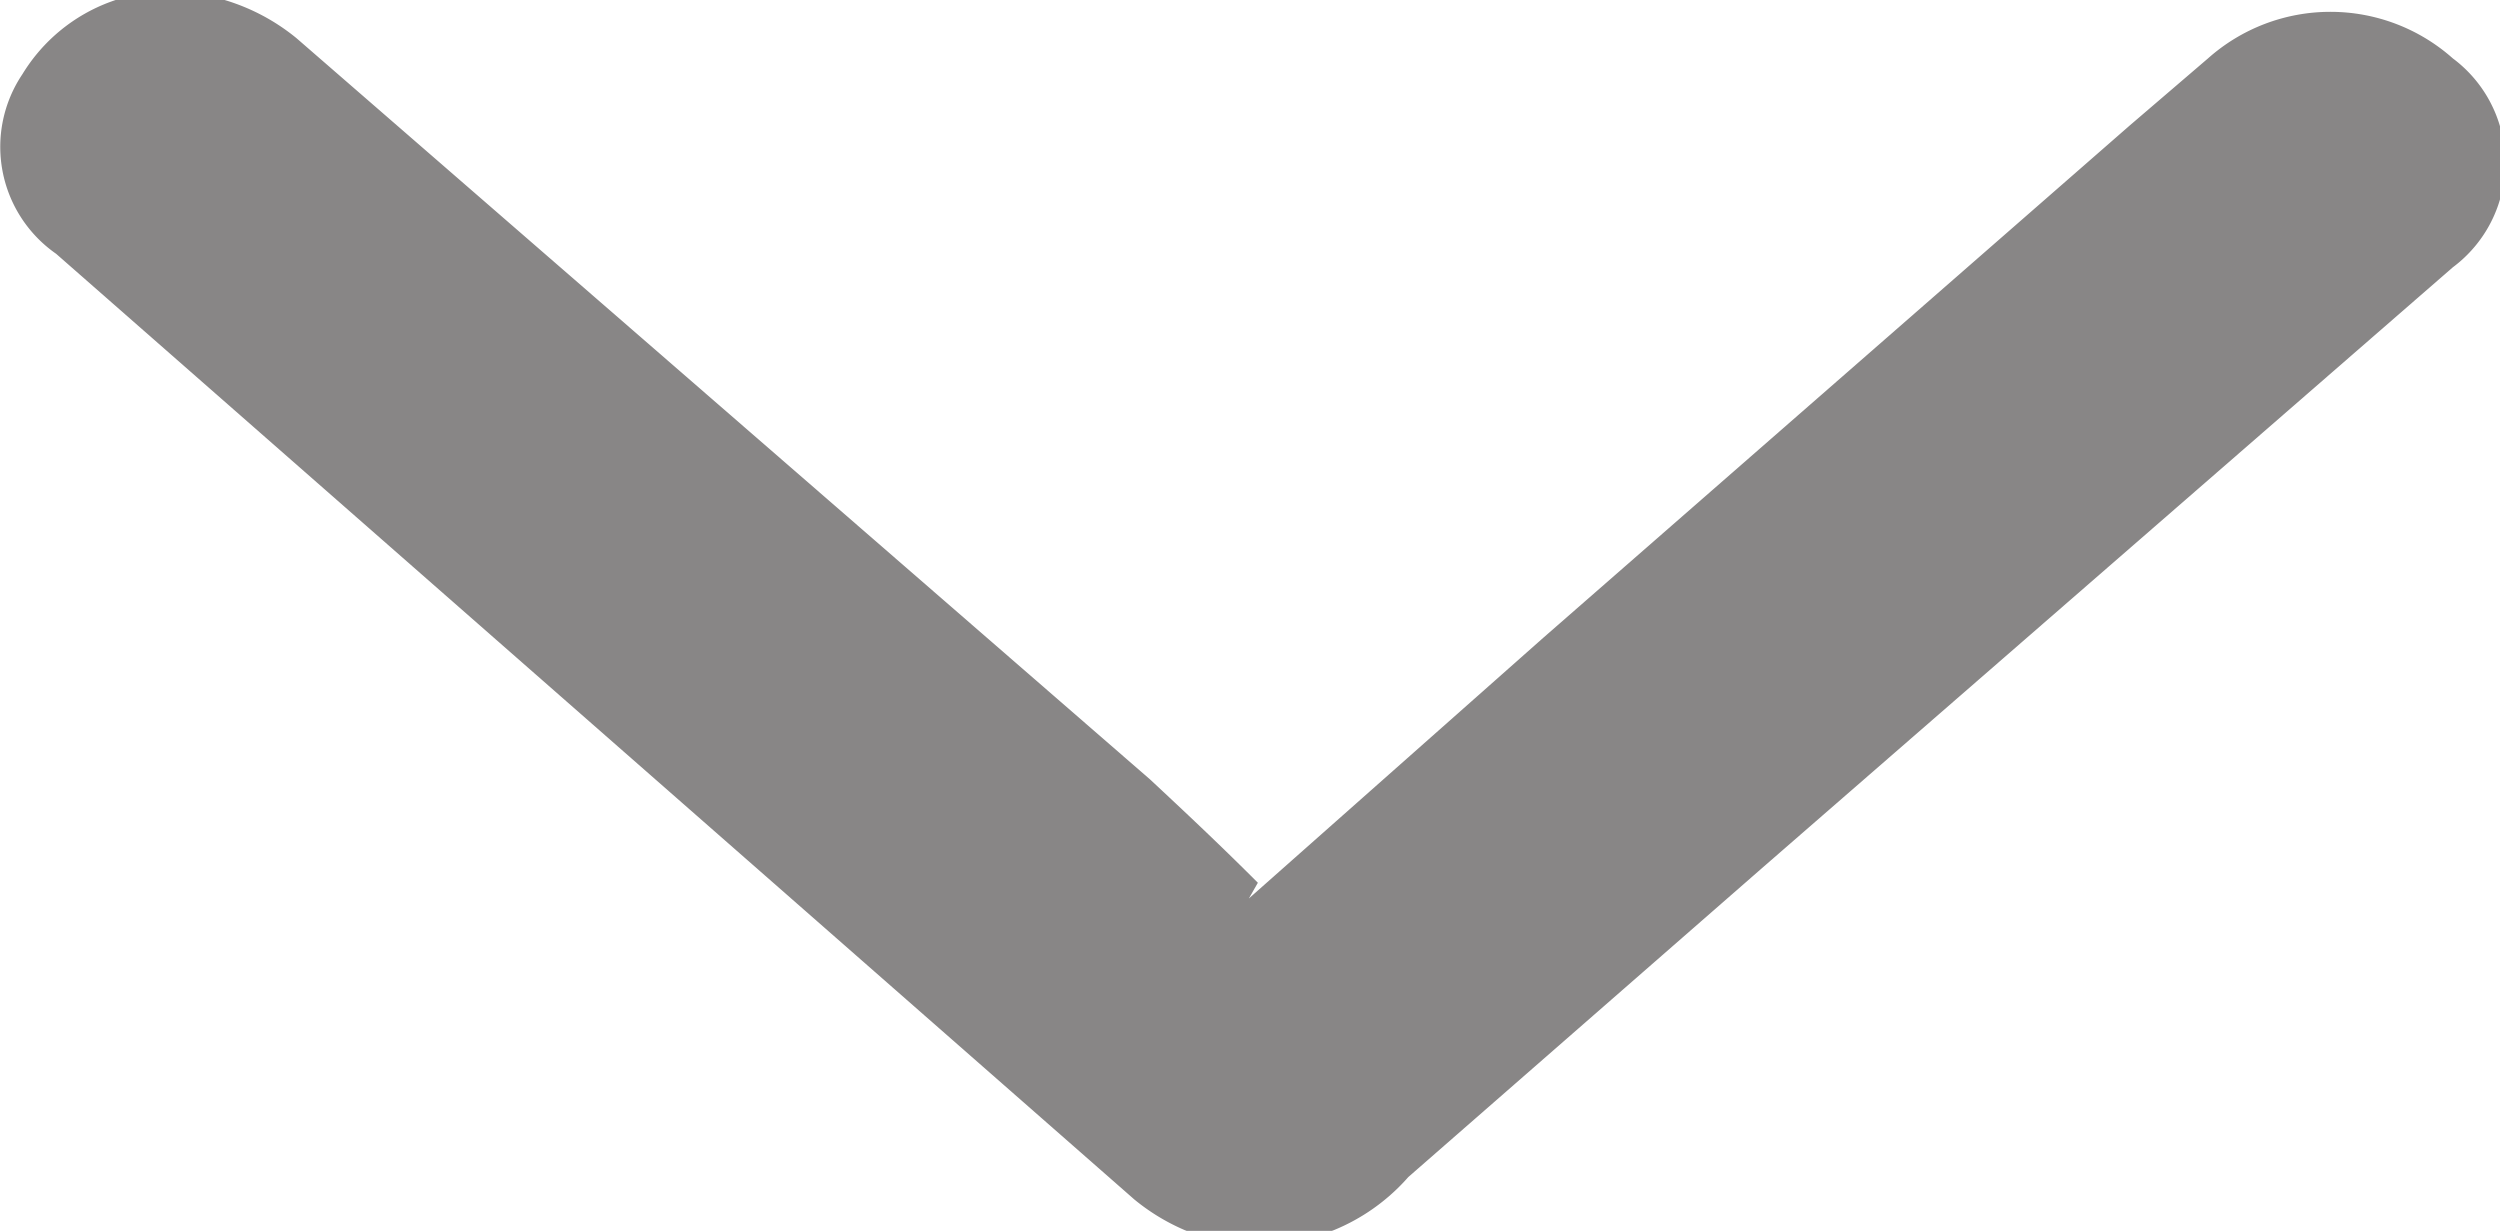 <svg xmlns="http://www.w3.org/2000/svg" viewBox="0 0 11.13 5.48"><defs><clipPath id="clip-path" transform="translate(-7 -9)"><path class="cls-1" d="M7 9h11.13v5.48H7z"/></clipPath><clipPath id="clip-path-2" transform="translate(-7 -9)"><path class="cls-1" d="M0 0h19.13v23.48H0z"/></clipPath><style>.cls-1{fill:none}</style></defs><g id="Camada_2" data-name="Camada 2"><g clip-path="url(#clip-path)" id="Camada_1-2" data-name="Camada 1"><g clip-path="url(#clip-path-2)" opacity=".54"><path d="M12.56 13l1.31-1.16 2.61-2.28.35-.3a.82.82 0 011.09 0 .58.58 0 010 .93l-3.07 2.67-1.58 1.38a.89.89 0 01-.87.28.93.93 0 01-.35-.18l-4.8-4.21a.58.58 0 01-.15-.8A.77.77 0 018 9a.92.92 0 01.32.17l3.8 3.3c.15.14.3.28.48.46" transform="translate(-7 -9)" fill="#231f20"/></g></g></g></svg>